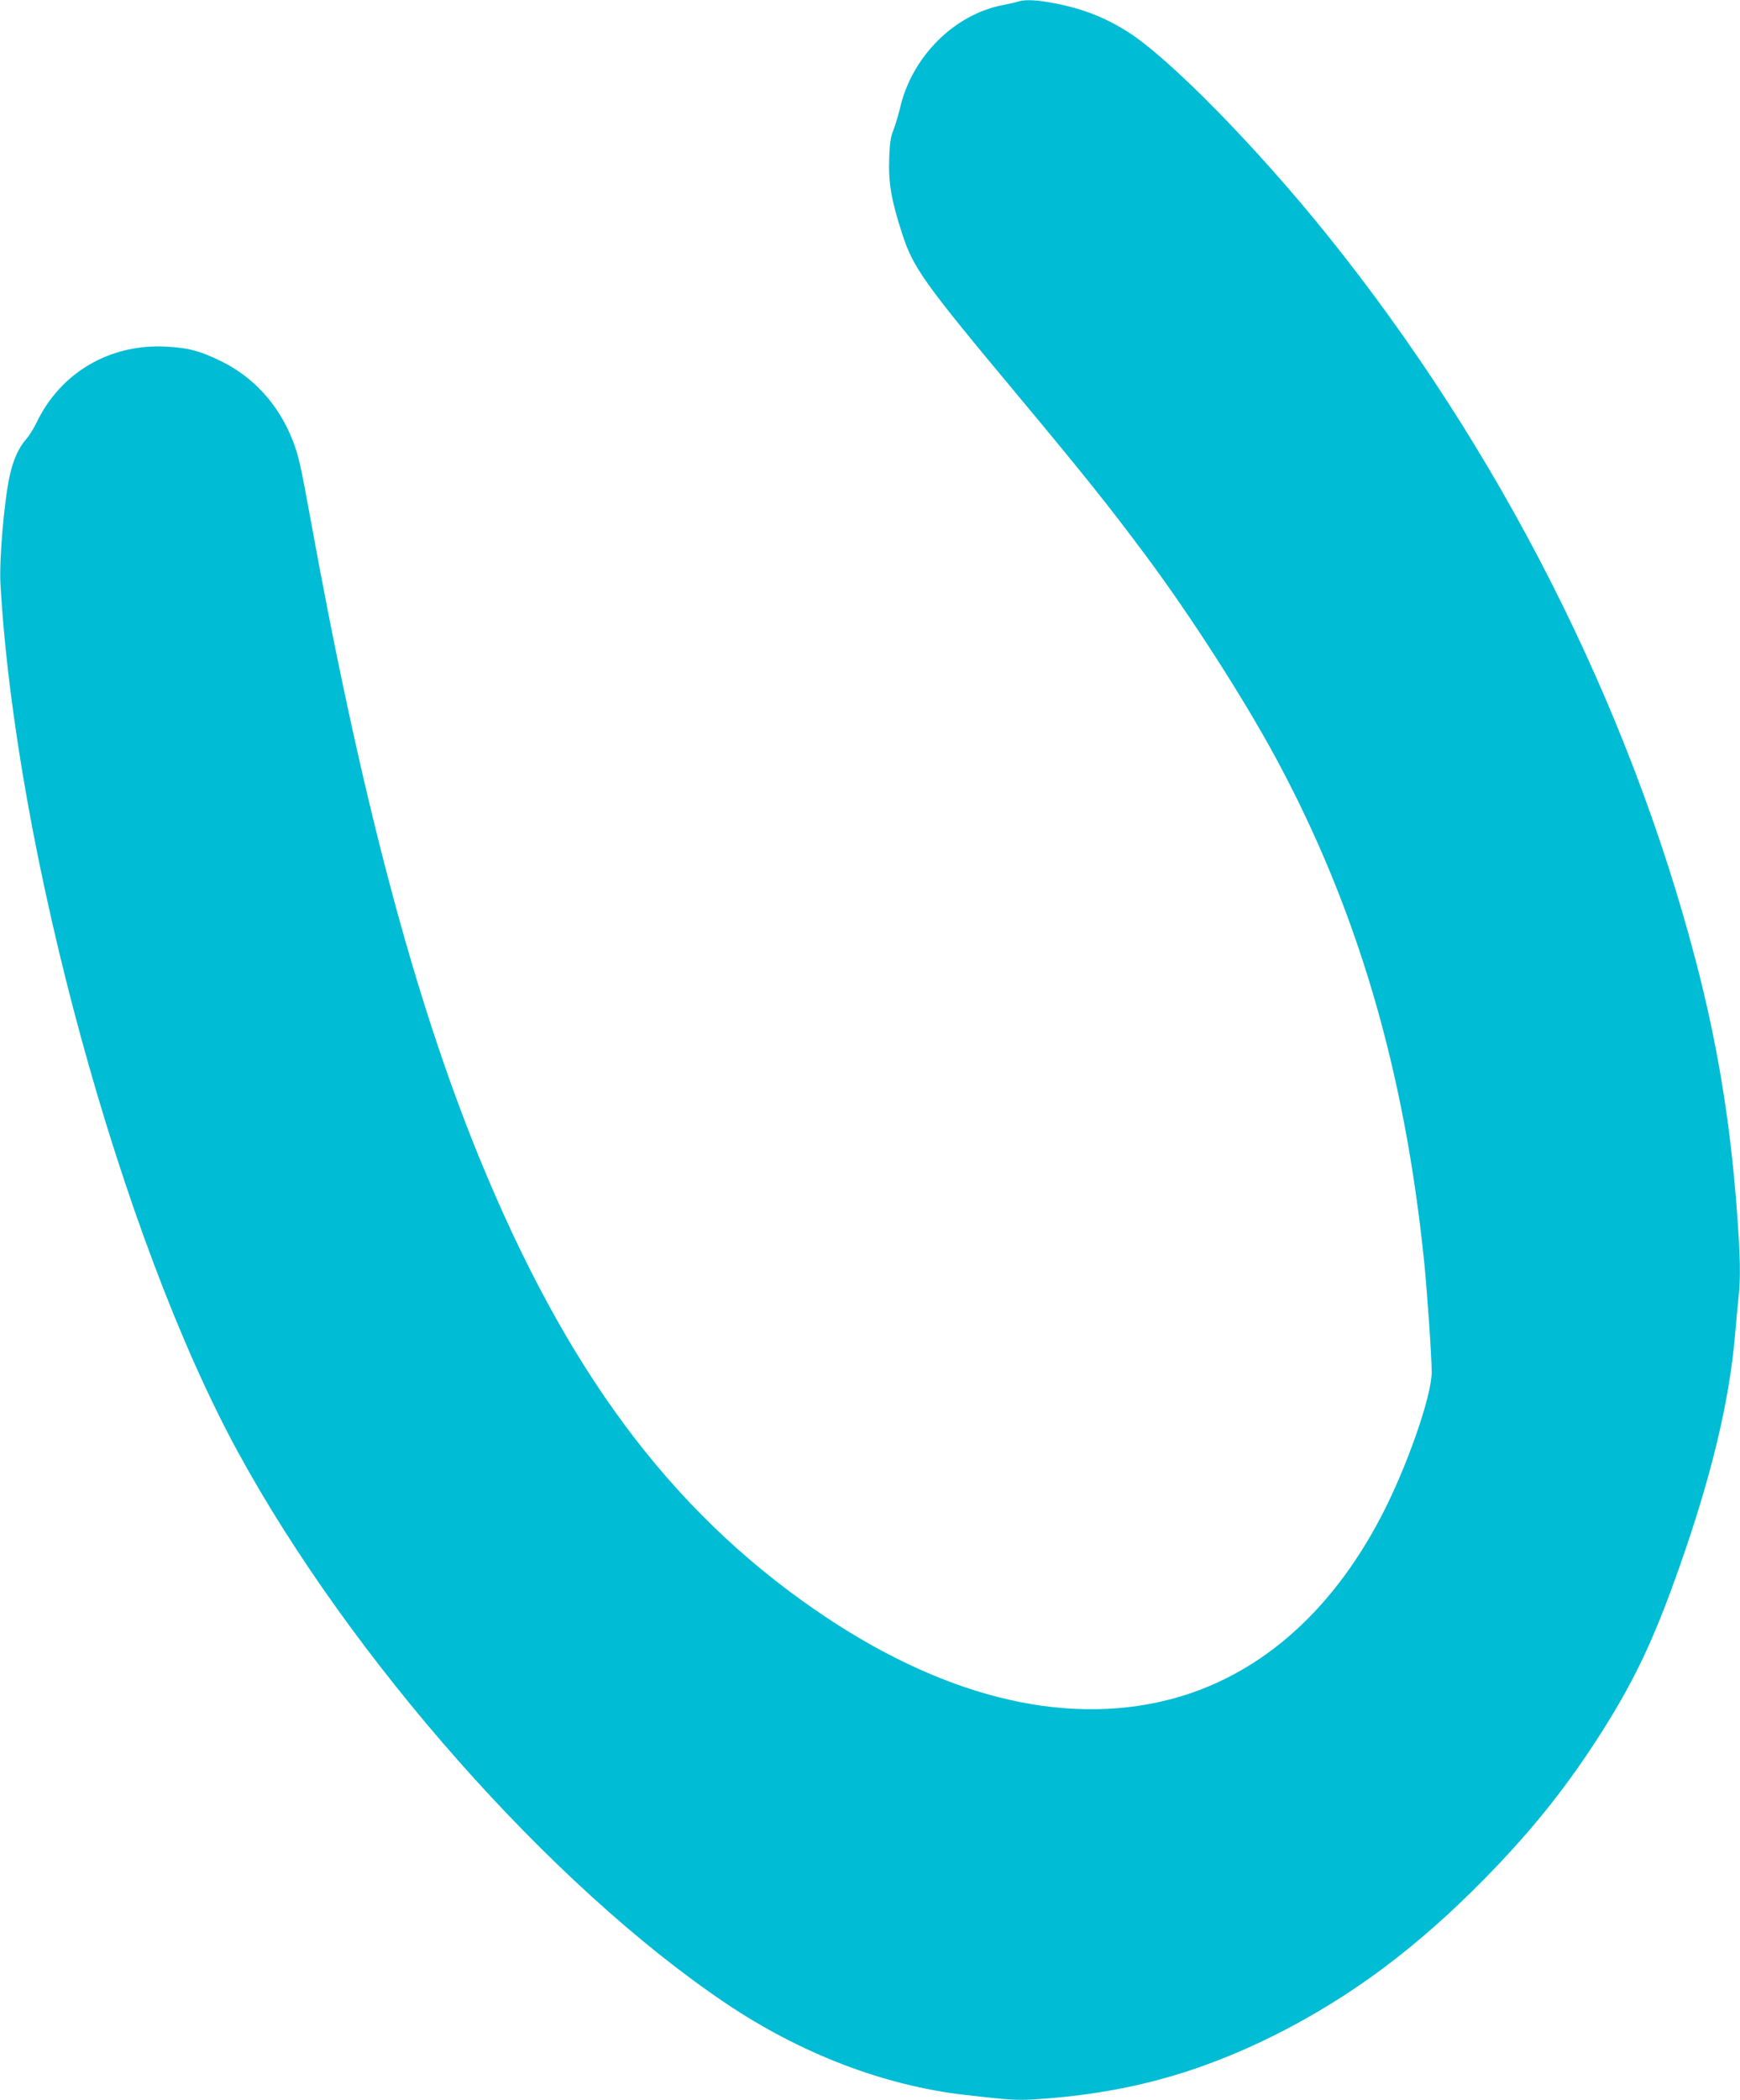 <?xml version="1.0" standalone="no"?>
<!DOCTYPE svg PUBLIC "-//W3C//DTD SVG 20010904//EN"
 "http://www.w3.org/TR/2001/REC-SVG-20010904/DTD/svg10.dtd">
<svg version="1.0" xmlns="http://www.w3.org/2000/svg"
 width="1061pt" height="1280pt" viewBox="0 0 1061 1280"
 preserveAspectRatio="xMidYMid meet">
<g transform="translate(0,1280) scale(0.1,-0.1)"
fill="#00bcd4" stroke="none">
<path d="M6210 12791 c-14 -5 -54 -14 -90 -21 -298 -55 -558 -313 -631 -625
-12 -50 -31 -112 -42 -140 -16 -39 -22 -78 -25 -175 -5 -146 13 -250 78 -451
67 -210 131 -300 702 -984 414 -497 558 -677 786 -983 275 -370 591 -862 789
-1227 499 -922 789 -1909 908 -3085 19 -193 45 -572 45 -664 0 -146 -153 -584
-310 -883 -311 -594 -758 -978 -1297 -1114 -650 -164 -1396 26 -2153 549 -889
614 -1522 1467 -2052 2767 -397 974 -719 2196 -1028 3900 -57 312 -70 371
-107 465 -85 215 -238 383 -438 480 -126 61 -192 79 -327 87 -347 20 -651
-158 -797 -467 -16 -32 -42 -75 -60 -95 -46 -52 -79 -124 -100 -217 -35 -152
-67 -521 -58 -671 94 -1632 737 -3981 1445 -5282 689 -1265 1913 -2649 2977
-3365 458 -308 965 -502 1460 -559 263 -30 313 -33 407 -28 549 32 1008 155
1488 396 462 233 860 530 1270 947 274 279 475 527 673 829 230 353 355 611
517 1072 196 555 305 1011 340 1418 6 72 15 169 20 216 15 127 12 265 -10 554
-41 540 -120 1013 -250 1510 -410 1566 -1198 3119 -2244 4419 -432 538 -969
1085 -1221 1243 -139 88 -276 141 -445 173 -109 21 -177 24 -220 11z"/>
</g>
</svg>
